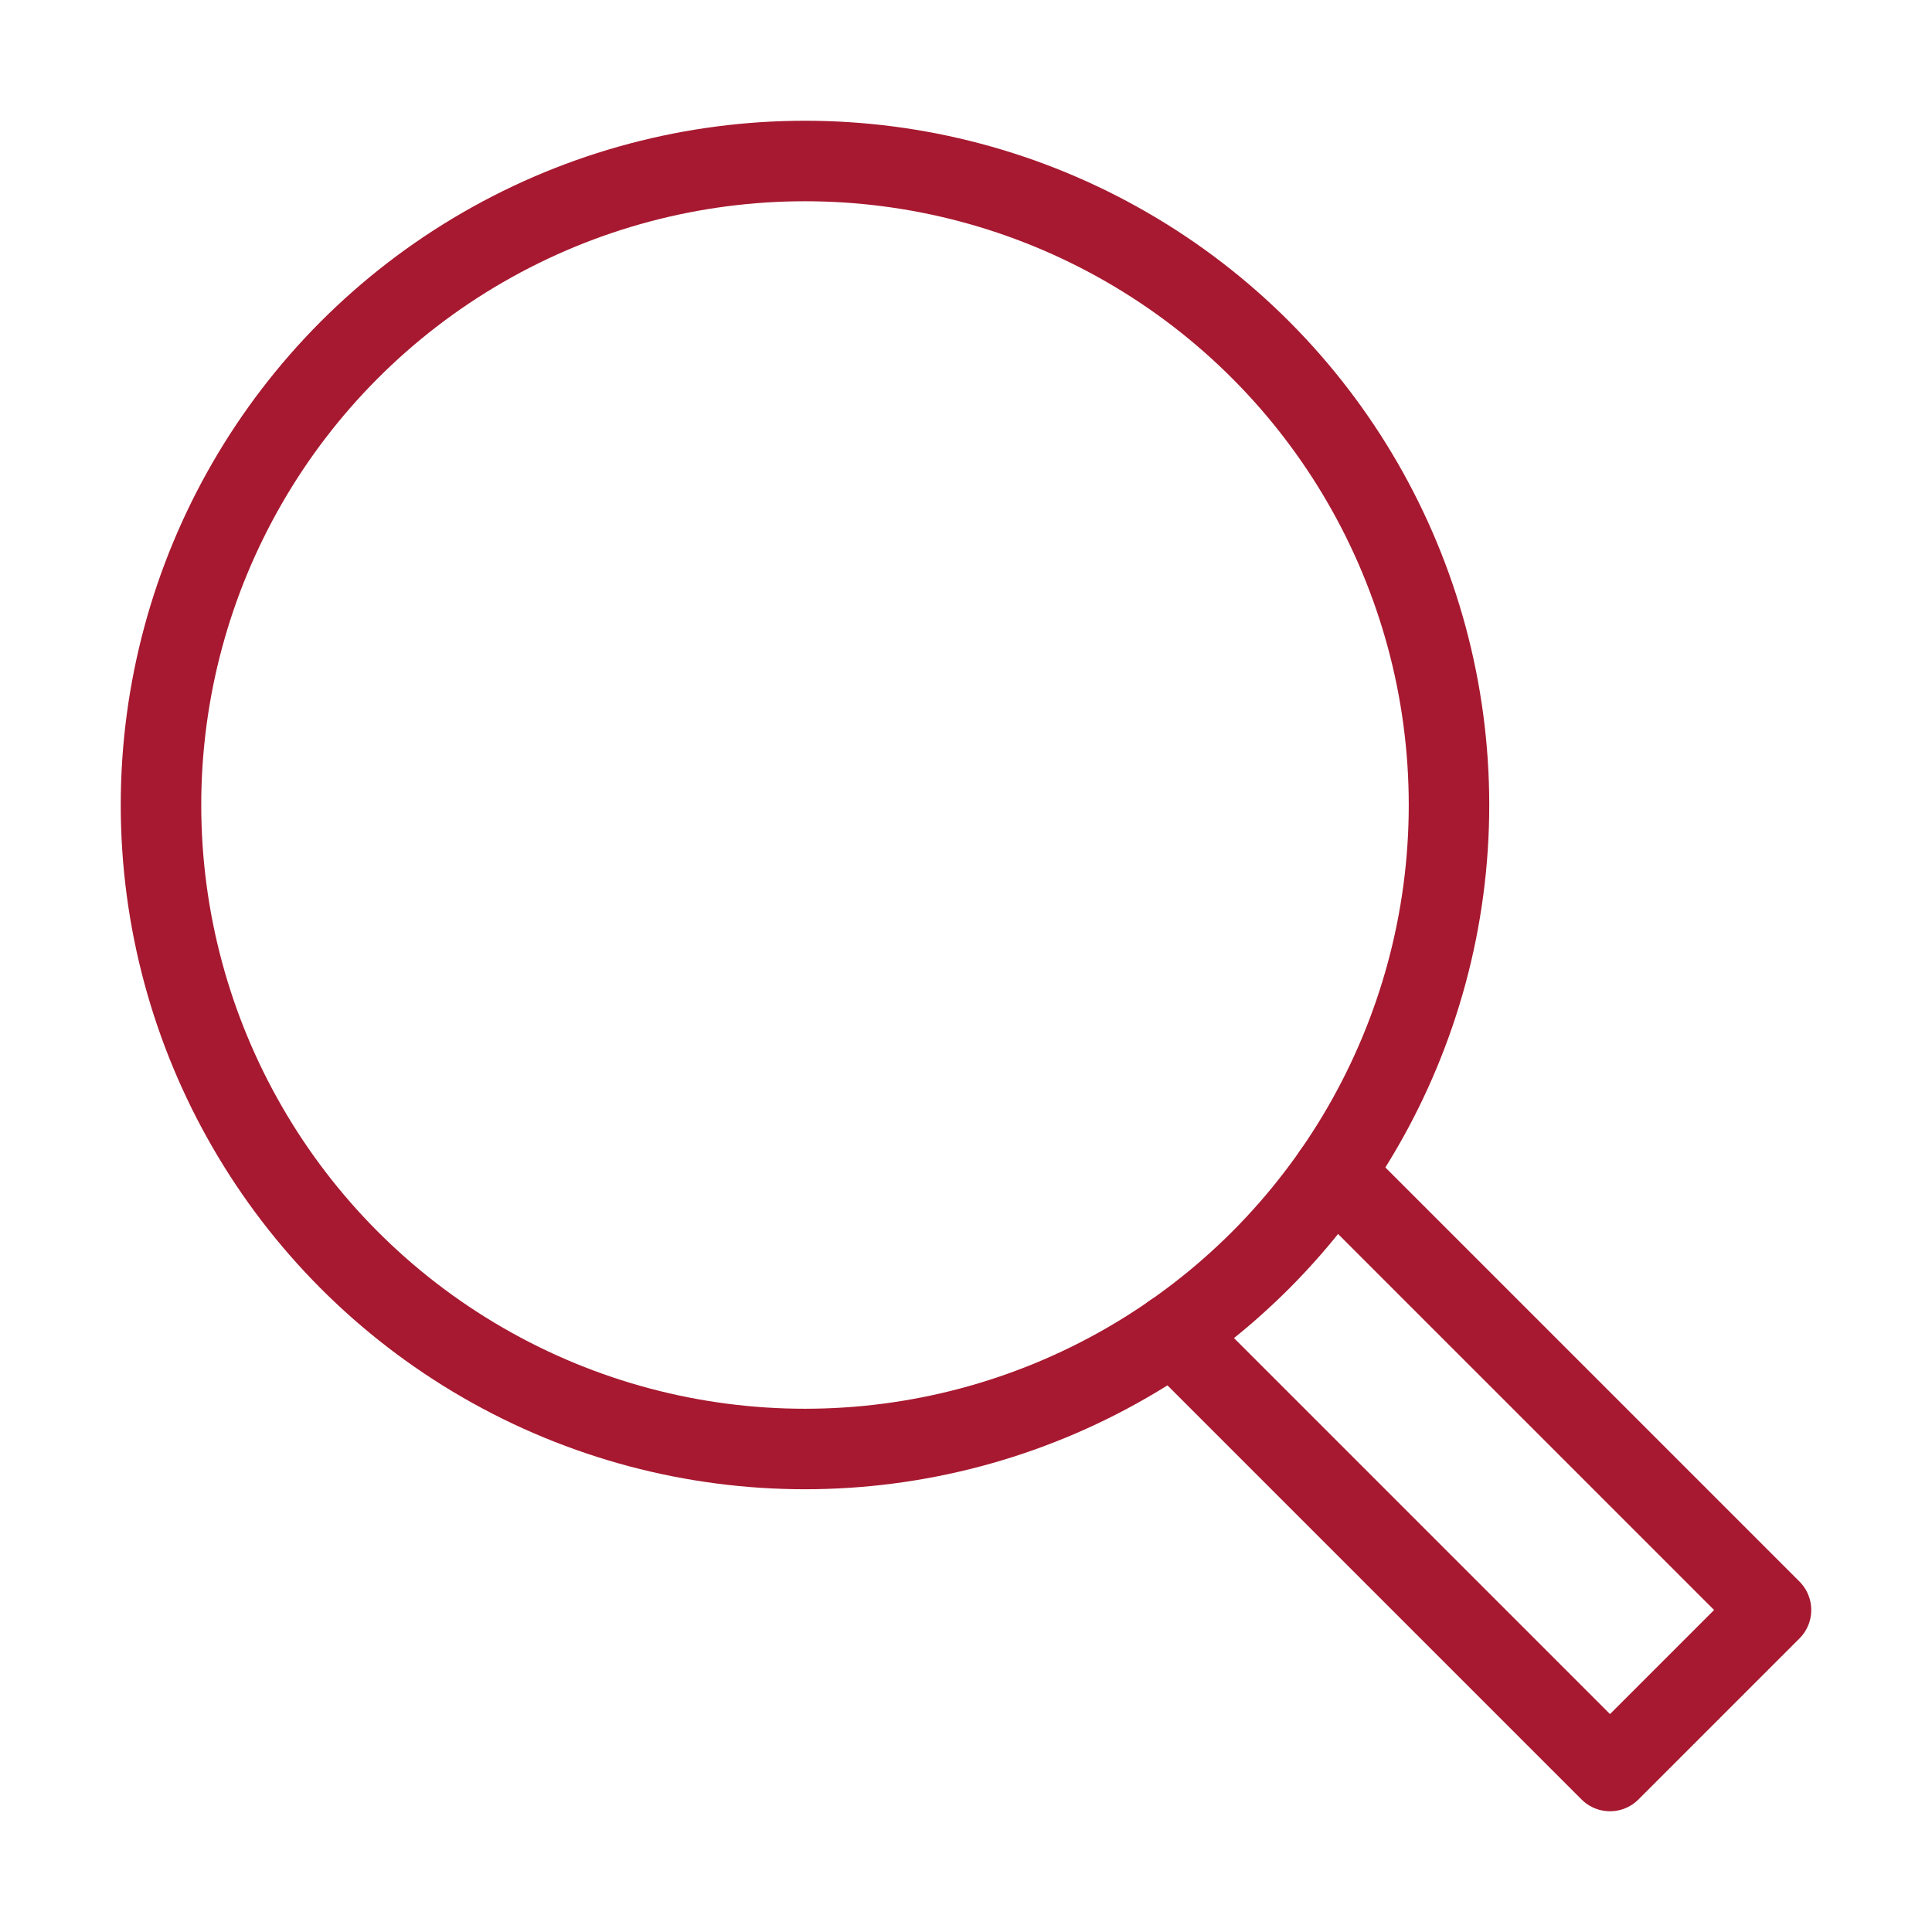 <svg xmlns="http://www.w3.org/2000/svg" width="48" height="48" viewBox="0 0 48 48"><g class="nc-icon-wrapper" stroke-linecap="round" stroke-linejoin="round" stroke-width="2" fill="#a71930" stroke="#a71930"><polyline data-cap="butt" data-color="color-2" points="33.136 29.136 44 40 40 44 29.135 33.135" fill="none" stroke-miterlimit="10"/> <circle cx="20" cy="20" r="16" fill="none" stroke="#a71930" stroke-miterlimit="10"/></g></svg>